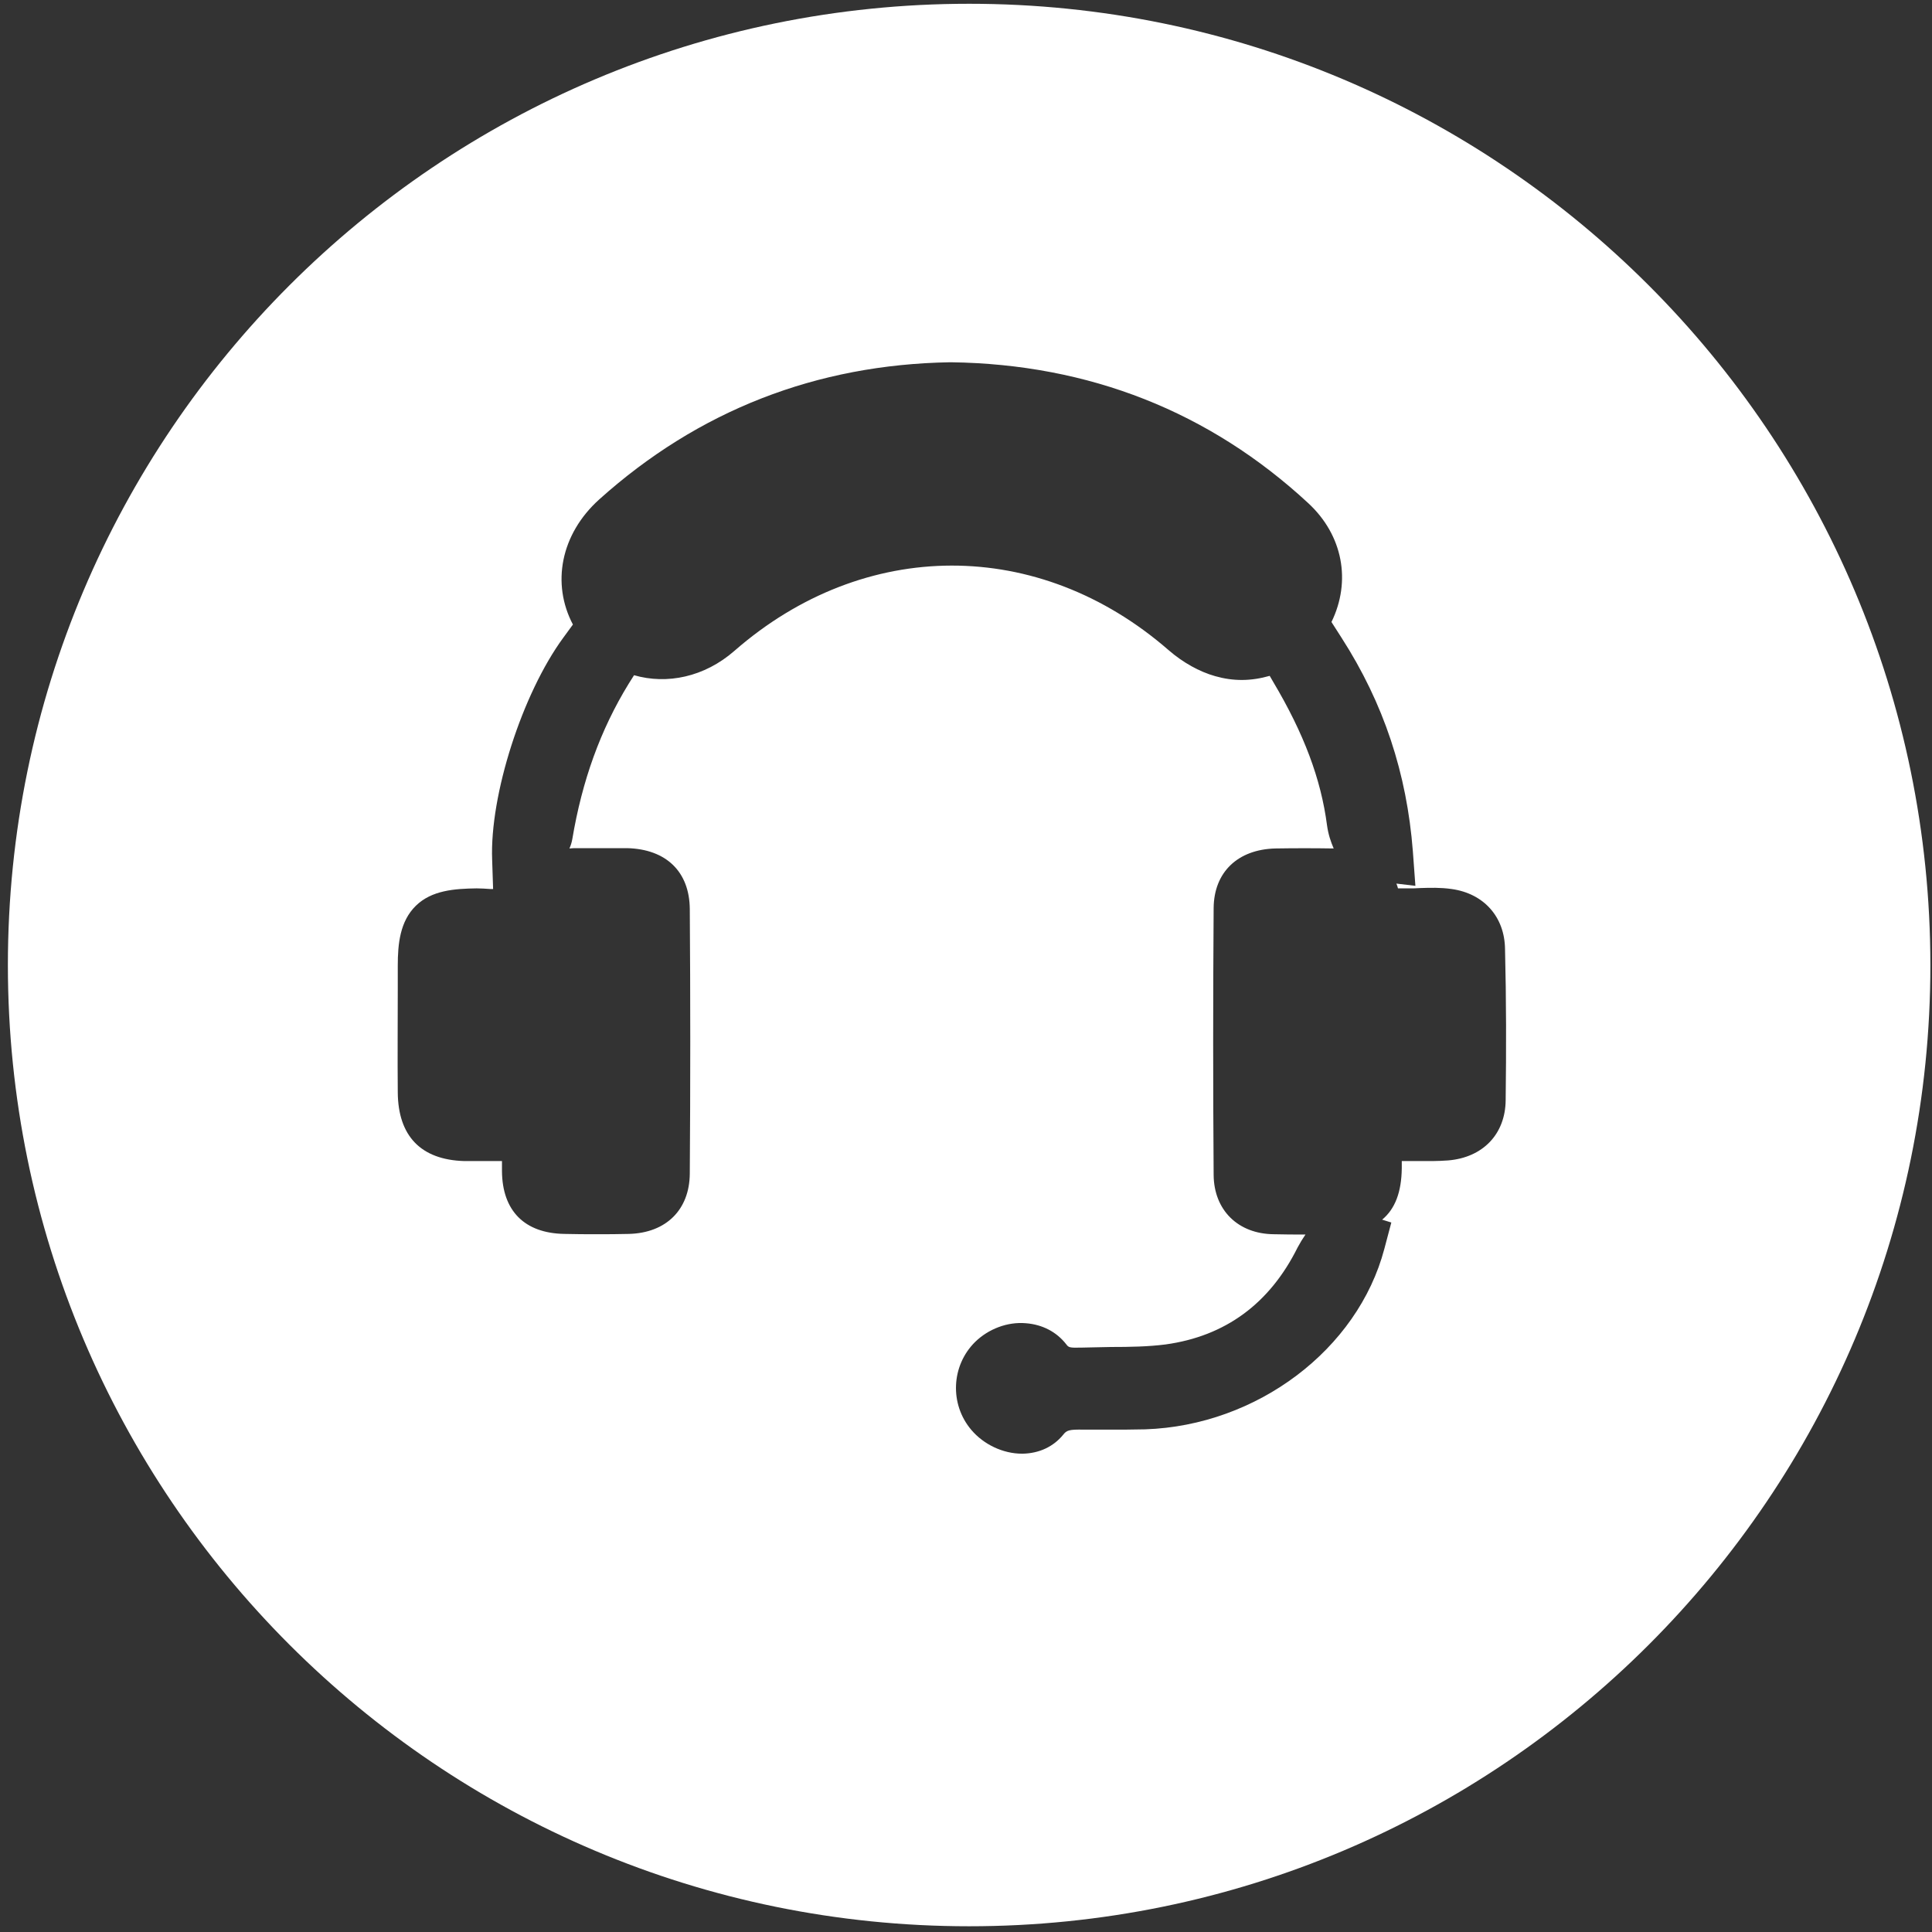 <svg width="61" height="61" viewBox="0 0 61 61" fill="none" xmlns="http://www.w3.org/2000/svg">
<rect x="0" y="0" width="61" height="61" fill="#333333" stroke="none"/>
<path d="M30.599 0.119C13.839 0.119 0.249 13.709 0.249 30.469C0.249 47.229 13.839 60.819 30.599 60.819C47.359 60.819 60.949 47.229 60.949 30.469C60.939 13.709 47.359 0.119 30.599 0.119ZM47.539 34.739C47.529 35.809 46.819 36.549 45.719 36.639C45.559 36.649 45.399 36.659 45.229 36.659C45.109 36.659 44.999 36.659 44.869 36.659H44.259C44.259 36.739 44.259 36.809 44.259 36.889C44.249 37.639 44.049 38.169 43.639 38.509L43.929 38.599L43.709 39.429C42.869 42.609 39.689 45.009 36.159 45.129C35.769 45.139 35.389 45.139 34.999 45.139H34.229C33.749 45.129 33.679 45.159 33.569 45.299C33.259 45.679 32.809 45.888 32.289 45.898C32.279 45.898 32.279 45.898 32.269 45.898C31.669 45.898 31.059 45.608 30.669 45.148C29.979 44.338 30.029 43.119 30.789 42.369C31.209 41.959 31.809 41.729 32.389 41.779C32.909 41.819 33.359 42.049 33.669 42.449C33.739 42.539 33.759 42.559 34.129 42.549C34.439 42.539 34.759 42.539 35.079 42.529C35.679 42.529 36.249 42.519 36.799 42.449C38.689 42.189 40.089 41.159 40.969 39.389C41.049 39.239 41.129 39.108 41.219 38.978C40.889 38.978 40.559 38.979 40.219 38.969C39.089 38.959 38.329 38.209 38.319 37.099C38.299 34.339 38.299 31.498 38.319 28.669C38.329 27.538 39.079 26.819 40.269 26.789C40.879 26.779 41.489 26.779 42.109 26.789C42.019 26.579 41.939 26.349 41.899 26.059C41.709 24.599 41.169 23.159 40.199 21.529L40.089 21.339C39.809 21.419 39.509 21.469 39.209 21.469C38.929 21.469 38.649 21.429 38.369 21.349C37.869 21.209 37.349 20.919 36.899 20.529C32.799 16.959 27.289 16.969 23.189 20.549C22.239 21.379 21.059 21.619 20.019 21.319L19.849 21.589C18.959 23.039 18.379 24.648 18.069 26.498C18.049 26.608 18.019 26.699 17.979 26.789C18.029 26.789 18.069 26.779 18.129 26.779H18.509C18.939 26.779 19.369 26.779 19.799 26.779C21.029 26.809 21.769 27.519 21.779 28.699C21.799 31.469 21.799 34.279 21.779 37.059C21.769 38.199 21.029 38.928 19.859 38.959C19.519 38.968 19.179 38.969 18.839 38.969C18.499 38.969 18.159 38.968 17.819 38.959C16.559 38.938 15.859 38.228 15.849 36.978C15.849 36.868 15.849 36.759 15.849 36.659H15.269C15.169 36.659 15.079 36.659 14.989 36.659C14.879 36.659 14.769 36.659 14.659 36.659C13.289 36.619 12.569 35.869 12.559 34.489C12.549 33.389 12.559 32.288 12.559 31.189V30.489C12.559 29.799 12.629 29.089 13.129 28.599C13.629 28.109 14.349 28.059 15.049 28.049C15.189 28.049 15.329 28.059 15.479 28.069H15.569L15.539 27.148C15.459 25.108 16.489 21.899 17.789 20.129L18.089 19.719C17.409 18.429 17.699 16.869 18.919 15.769C22.049 12.959 25.779 11.508 29.999 11.438H30.029C34.389 11.498 38.189 12.999 41.309 15.889C42.399 16.899 42.669 18.349 42.039 19.639L42.359 20.139C43.689 22.209 44.419 24.419 44.609 26.879L44.689 27.969L44.089 27.898C44.109 27.948 44.129 27.999 44.139 28.049H44.479C44.599 28.049 44.719 28.049 44.839 28.039C45.159 28.029 45.479 28.019 45.829 28.069C46.849 28.209 47.509 28.949 47.519 29.969C47.559 31.559 47.559 33.149 47.539 34.739Z" fill="white"/>
</svg>

